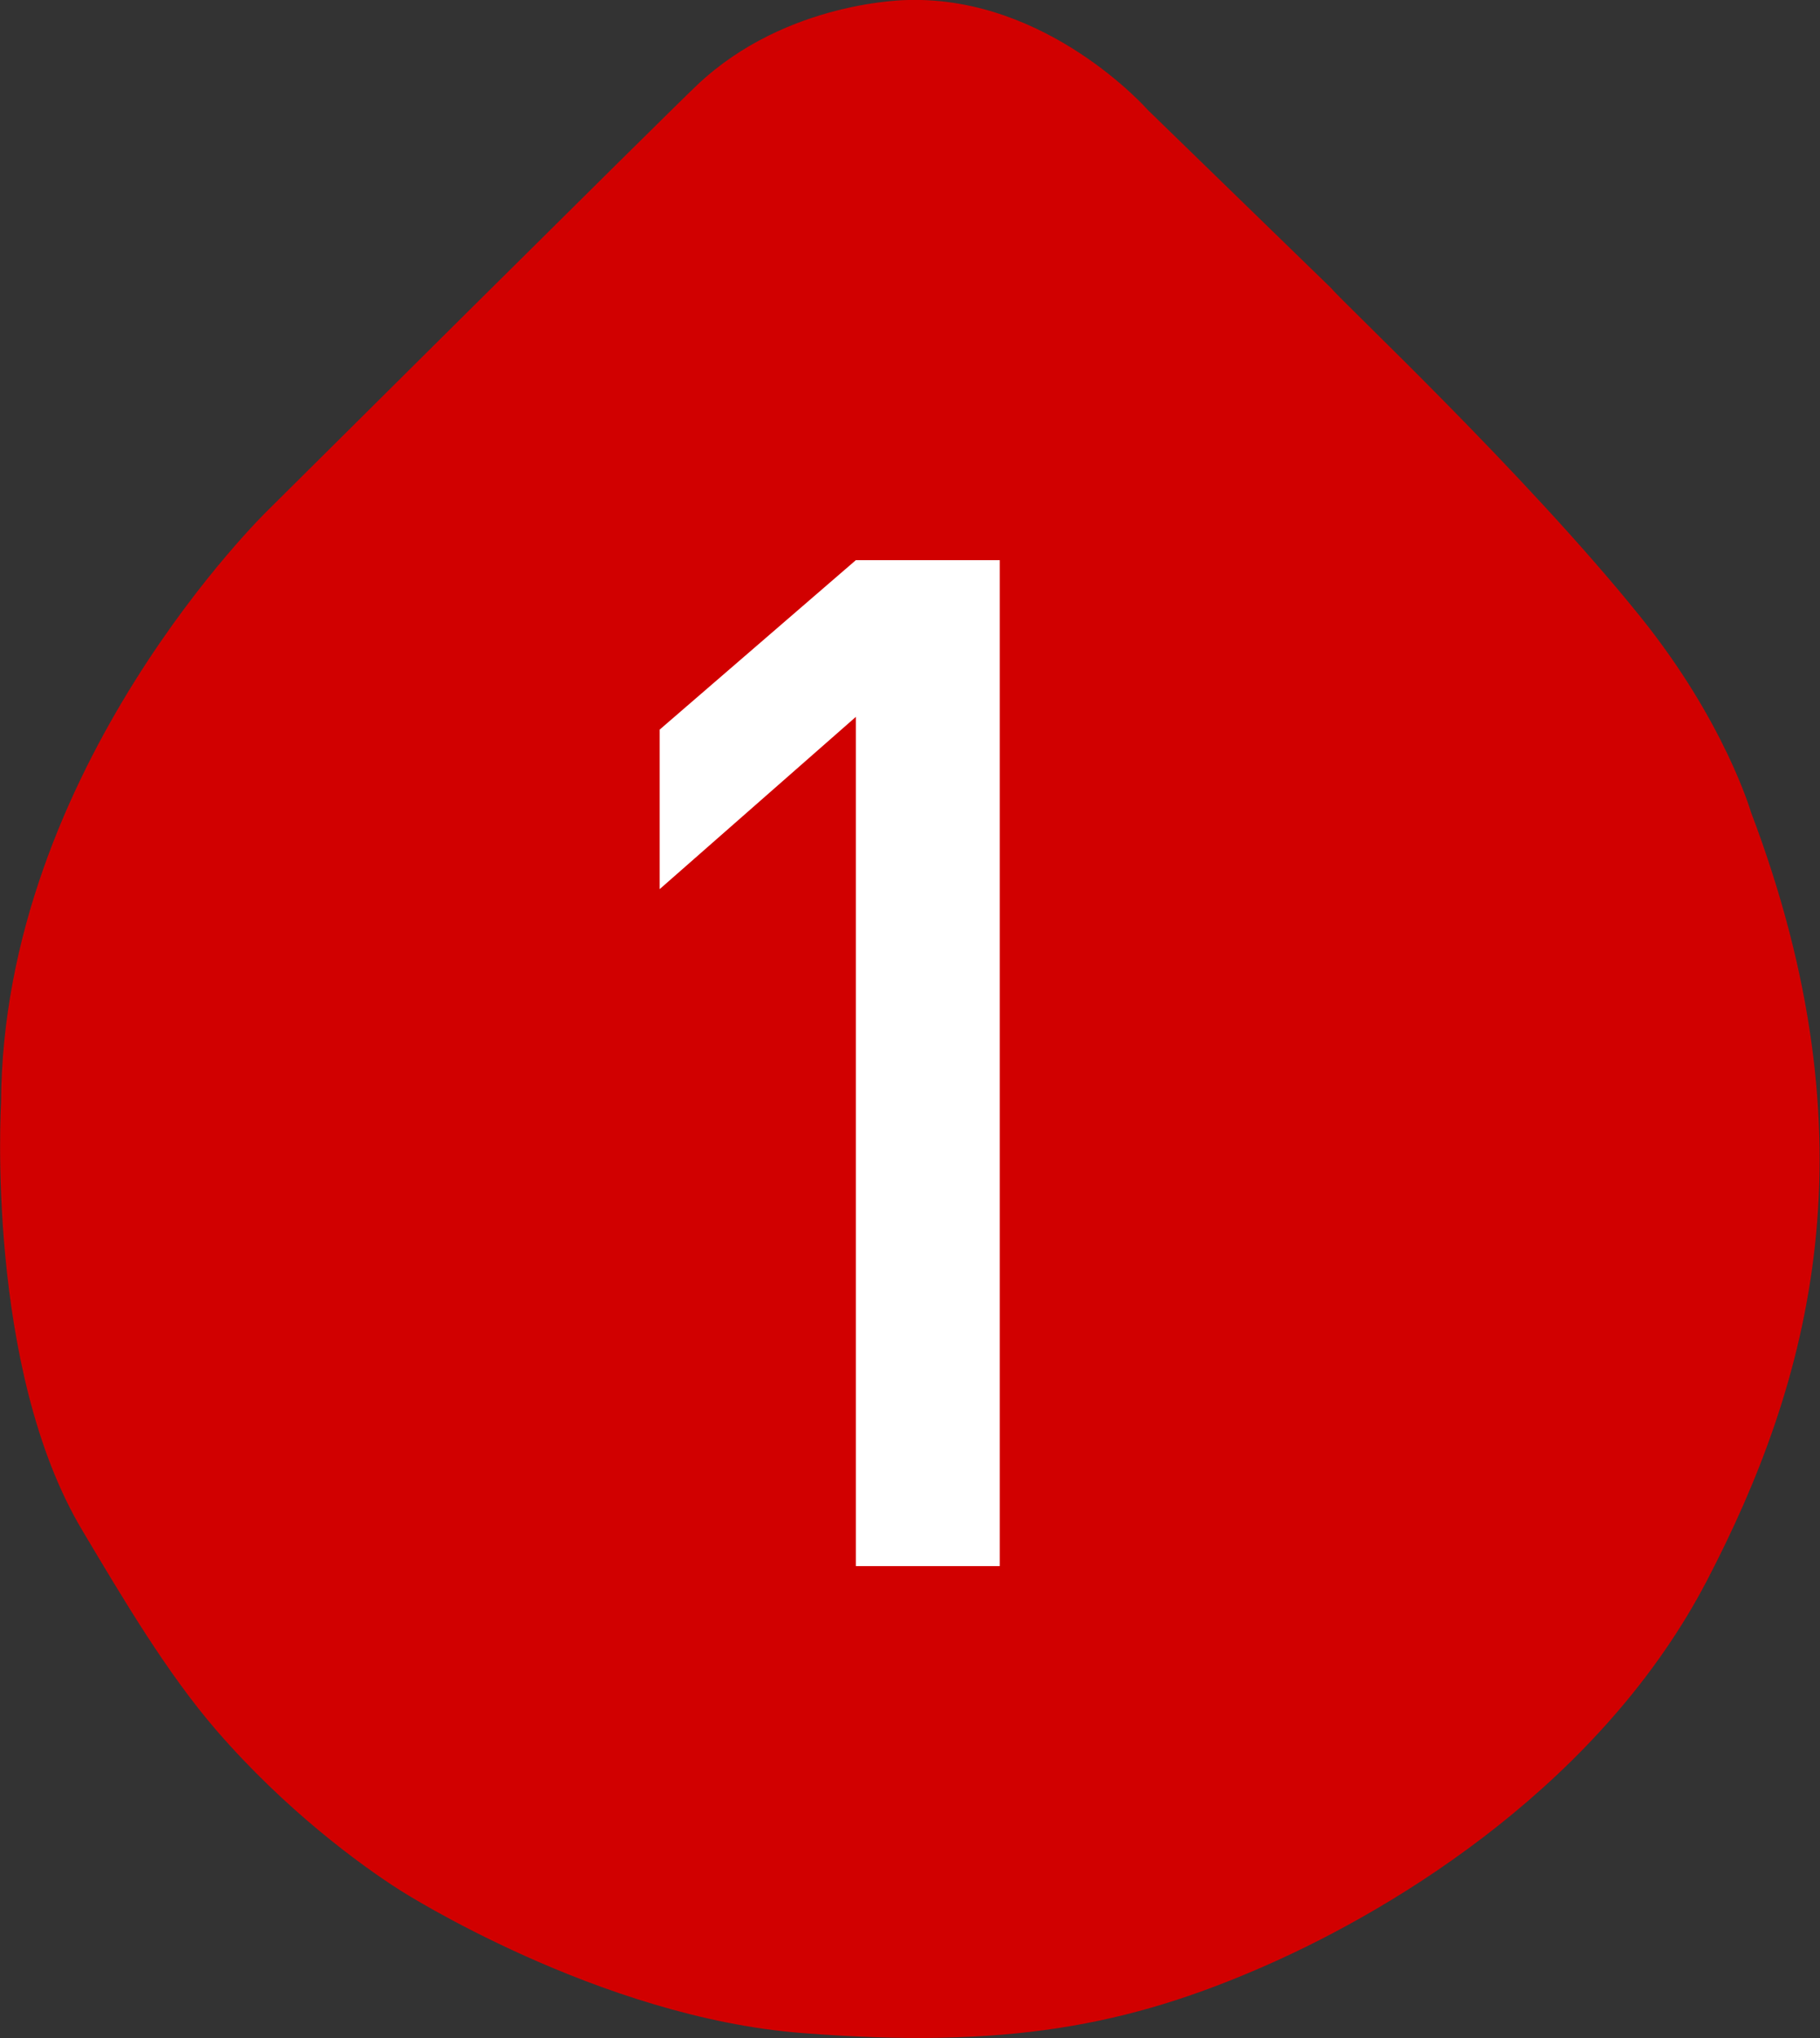 <?xml version="1.0" encoding="UTF-8"?>
<svg id="_レイヤー_2" data-name="レイヤー 2" xmlns="http://www.w3.org/2000/svg" viewBox="0 0 51.59 57.74">
  <rect x="0" y="0" width="51.59" height="57.74" fill="#333333" stroke="none"/>
  <defs>
    <style>
      .cls-1 {
        fill: #d10000;
      }

      .cls-2 {
        fill: #fff;
      }
    </style>
  </defs>
  <g id="_レイヤー_1-2" data-name="レイヤー 1">
    <g>
      <path class="cls-1" d="M25.75,0s-3.44,0-5.99,2.41c-1.02.97-12.17,12.05-12.17,12.05C7.59,14.46.07,21.74.03,31.25c0,0-.45,7.52,2.31,12.12,1.15,1.93,2.39,4.03,3.8,5.66,1.95,2.25,4.06,3.8,5.21,4.53,0,0,5.62,3.6,11.4,4.04,5.78.45,9.22-.2,13.1-1.9,3.88-1.7,9.58-5.26,12.53-10.91,2.95-5.66,4.81-12.41,1.25-21.79,0,0-.74-2.55-3.11-5.5-3.28-4.08-8.51-8.98-8.78-9.33l-5.21-5.06S29.71-.1,25.75,0"/>
      <path class="cls-2" d="M24.26,20.31l-5.56,4.88v-4.52l5.56-4.8h4.08v28.5h-4.08v-24.05Z"/>
    </g>
  </g>
</svg>